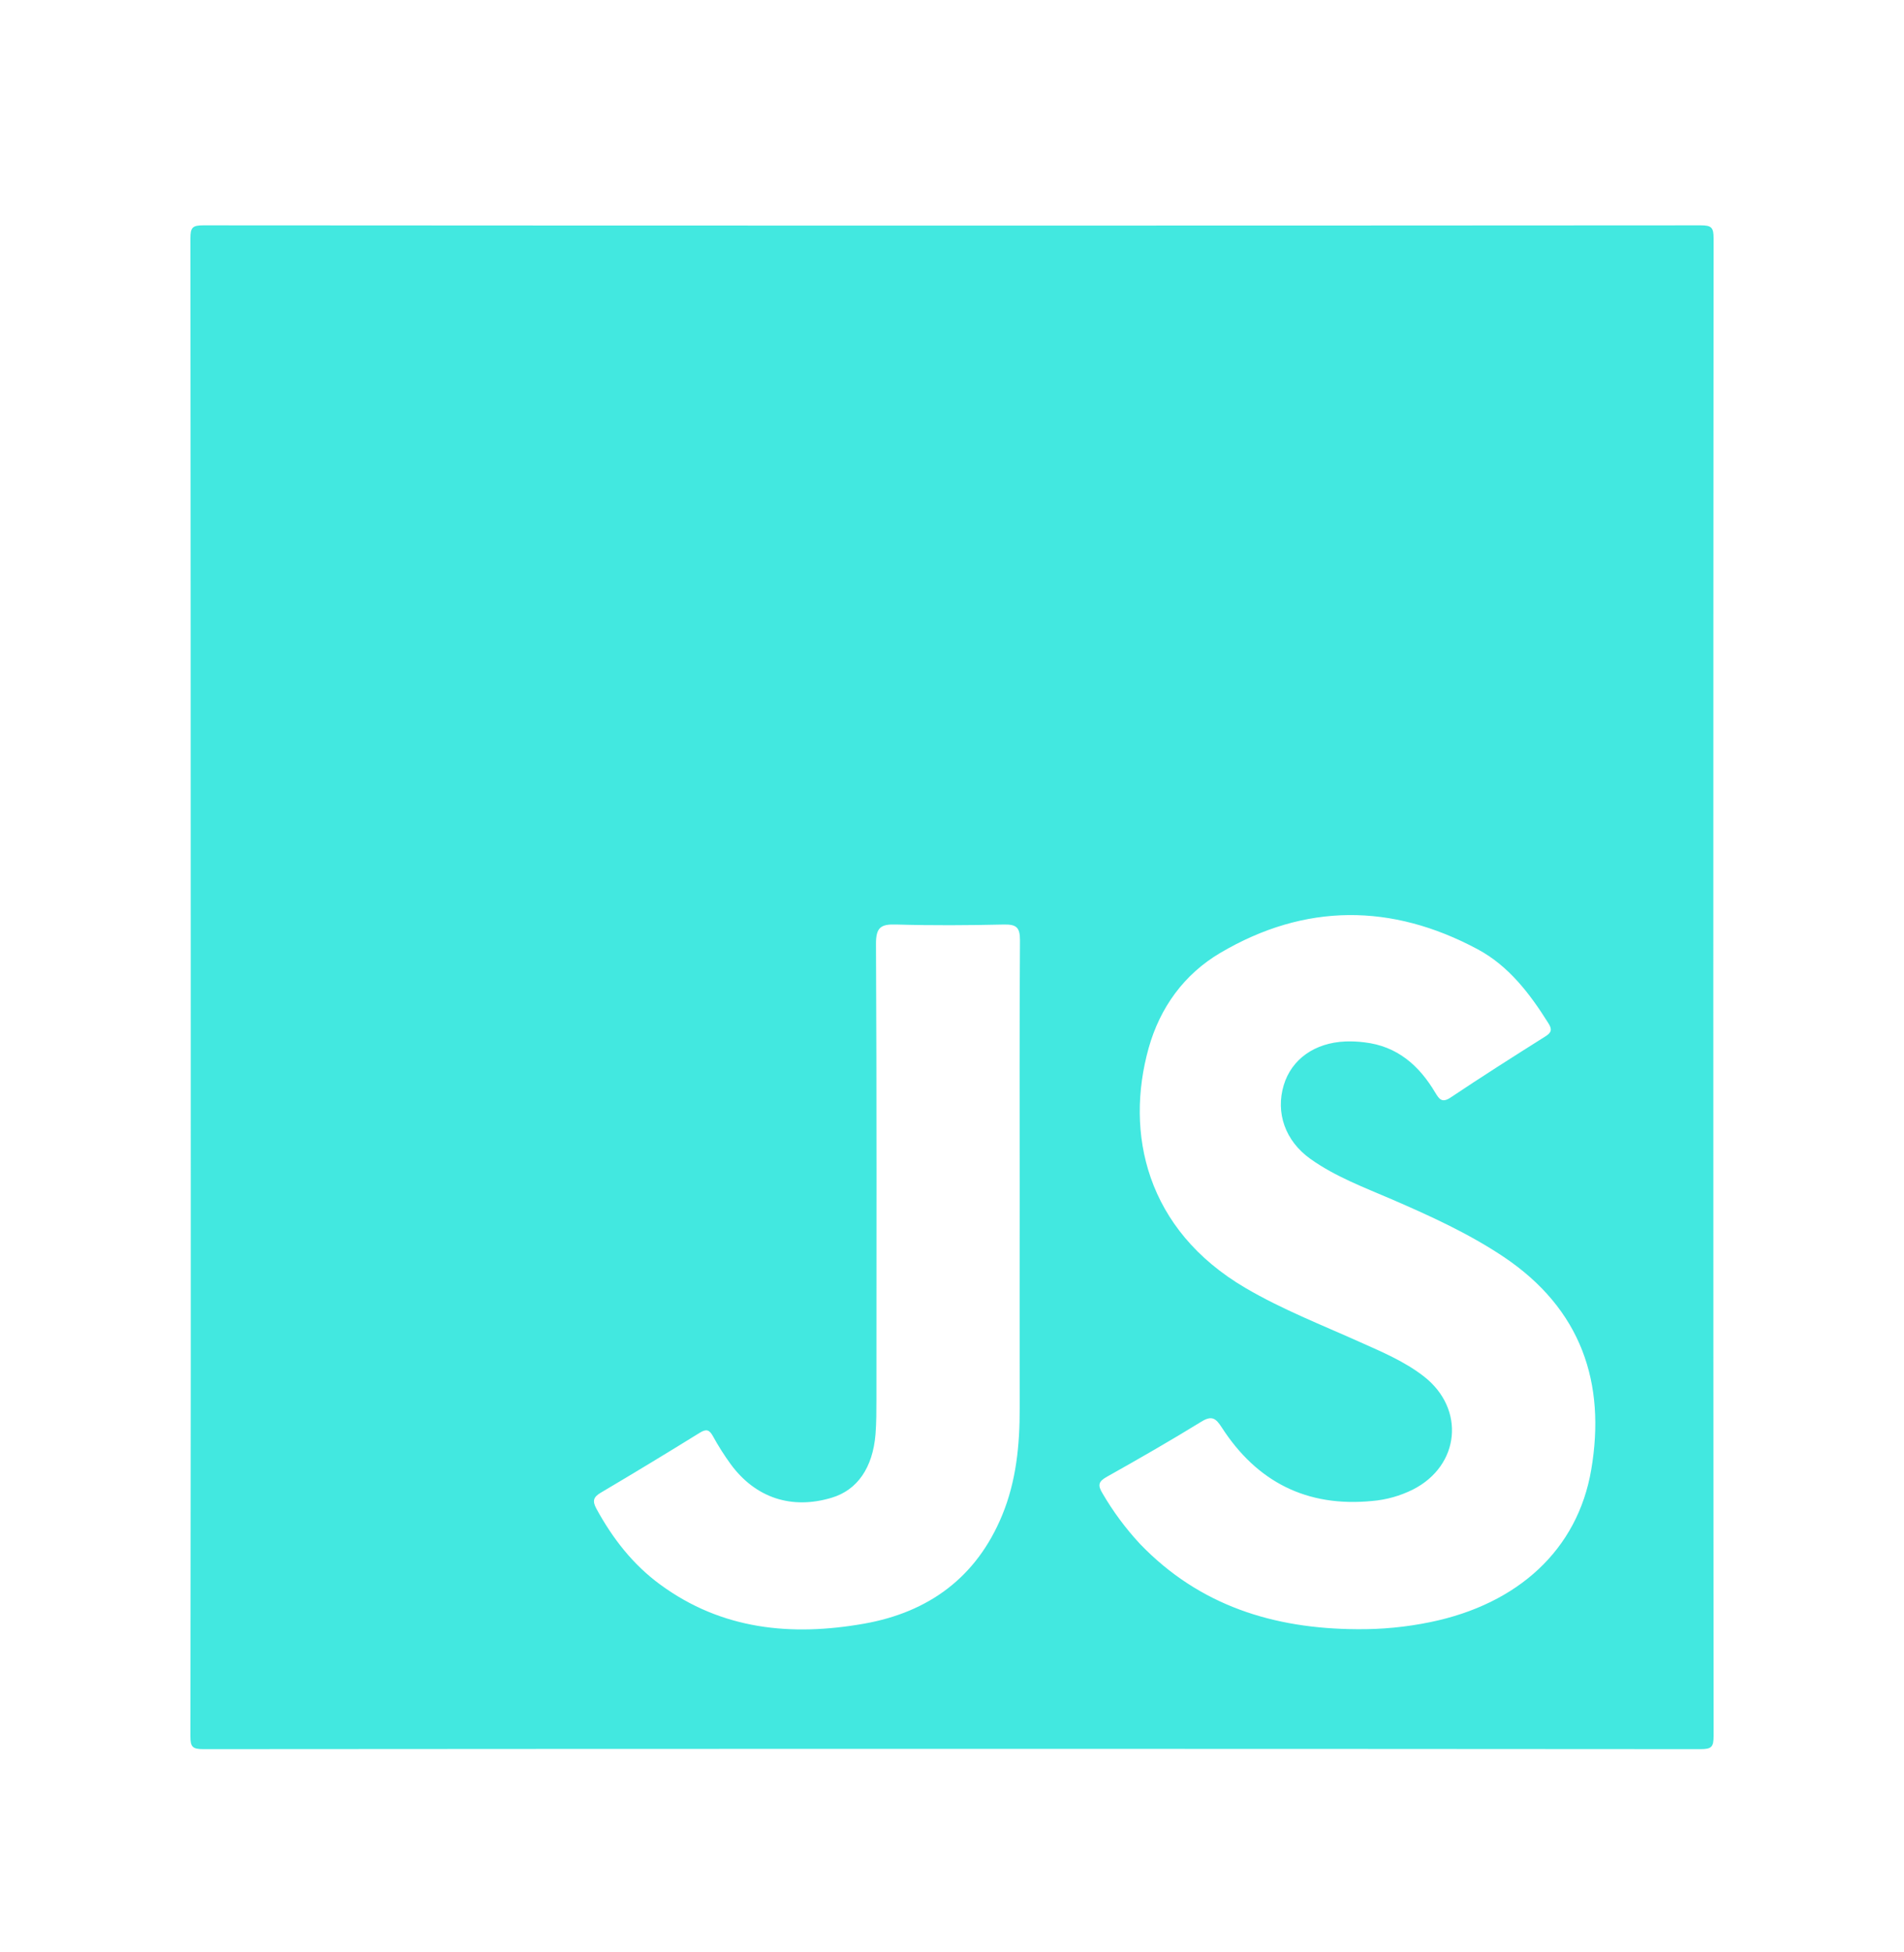 <svg width="40" height="41" viewBox="0 0 40 41" fill="none" xmlns="http://www.w3.org/2000/svg">
<g clip-path="url(#clip0_766_413)" filter="url(#filter0_d_766_413)">
<path d="M4.007 16.731C4.007 11.489 4.004 6.247 4 1.004C4 0.776 4.045 0.732 4.273 0.732C14.758 0.739 25.243 0.739 35.727 0.732C35.955 0.732 36 0.776 36 1.004C35.992 11.489 35.992 21.974 36 32.459C36 32.687 35.955 32.732 35.727 32.732C25.243 32.724 14.758 32.724 4.273 32.732C4.045 32.732 3.999 32.687 4 32.459C4.008 27.216 4.01 21.974 4.007 16.731ZM28.5 30.213C29.023 30.219 29.544 30.169 30.056 30.063C31.891 29.684 33.143 28.544 33.429 26.865C33.739 25.049 33.229 23.49 31.582 22.389C30.849 21.901 30.055 21.539 29.249 21.19C28.66 20.936 28.054 20.711 27.527 20.335C27 19.958 26.794 19.368 26.97 18.786C27.135 18.243 27.619 17.898 28.264 17.871C28.397 17.866 28.531 17.872 28.663 17.889C29.352 17.968 29.812 18.373 30.151 18.943C30.233 19.076 30.289 19.172 30.475 19.048C31.129 18.61 31.794 18.188 32.459 17.769C32.593 17.686 32.616 17.62 32.526 17.483C32.138 16.864 31.694 16.284 31.046 15.936C29.237 14.966 27.413 14.963 25.636 16.011C24.876 16.459 24.37 17.158 24.131 18.01C23.634 19.79 24.07 21.82 26.168 23.049C26.936 23.499 27.761 23.82 28.567 24.182C29.034 24.391 29.505 24.588 29.911 24.903C30.789 25.583 30.674 26.777 29.684 27.28C29.415 27.414 29.124 27.496 28.825 27.521C27.454 27.654 26.405 27.121 25.665 25.973C25.543 25.784 25.458 25.719 25.237 25.856C24.586 26.256 23.923 26.637 23.256 27.011C23.077 27.111 23.056 27.186 23.162 27.361C23.386 27.745 23.651 28.102 23.954 28.427C25.2 29.72 26.759 30.203 28.5 30.213ZM21.422 21.041C21.422 19.276 21.416 17.509 21.428 15.744C21.428 15.478 21.356 15.411 21.095 15.415C20.34 15.432 19.584 15.437 18.829 15.415C18.506 15.404 18.401 15.473 18.403 15.825C18.419 19.012 18.413 22.199 18.412 25.387C18.412 25.631 18.412 25.876 18.393 26.12C18.335 26.825 18.009 27.292 17.473 27.452C16.633 27.706 15.874 27.458 15.353 26.751C15.216 26.563 15.091 26.366 14.979 26.162C14.903 26.024 14.84 26.002 14.701 26.088C14.013 26.514 13.321 26.933 12.624 27.345C12.464 27.439 12.441 27.52 12.53 27.684C12.869 28.305 13.294 28.854 13.869 29.275C15.165 30.227 16.629 30.366 18.153 30.097C19.511 29.857 20.515 29.124 21.053 27.822C21.35 27.103 21.424 26.344 21.422 25.573C21.419 24.062 21.422 22.552 21.422 21.041Z" fill="#42E8E0"/>
</g>
<defs>
<filter id="filter0_d_766_413" x="0" y="0.732" width="40" height="40" filterUnits="userSpaceOnUse" color-interpolation-filters="sRGB">
<feFlood flood-opacity="0" result="BackgroundImageFix"/>
<feColorMatrix in="SourceAlpha" type="matrix" values="0 0 0 0 0 0 0 0 0 0 0 0 0 0 0 0 0 0 127 0" result="hardAlpha"/>
<feOffset dy="4"/>
<feGaussianBlur stdDeviation="2"/>
<feComposite in2="hardAlpha" operator="out"/>
<feColorMatrix type="matrix" values="0 0 0 0 0 0 0 0 0 0 0 0 0 0 0 0 0 0 0.25 0"/>
<feBlend mode="normal" in2="BackgroundImageFix" result="effect1_dropShadow_766_413"/>
<feBlend mode="normal" in="SourceGraphic" in2="effect1_dropShadow_766_413" result="shape"/>
</filter>
<clipPath id="clip0_766_413">
<rect width="32" height="32" fill="white" transform="translate(4 0.732)"/>
</clipPath>
</defs>
</svg>
